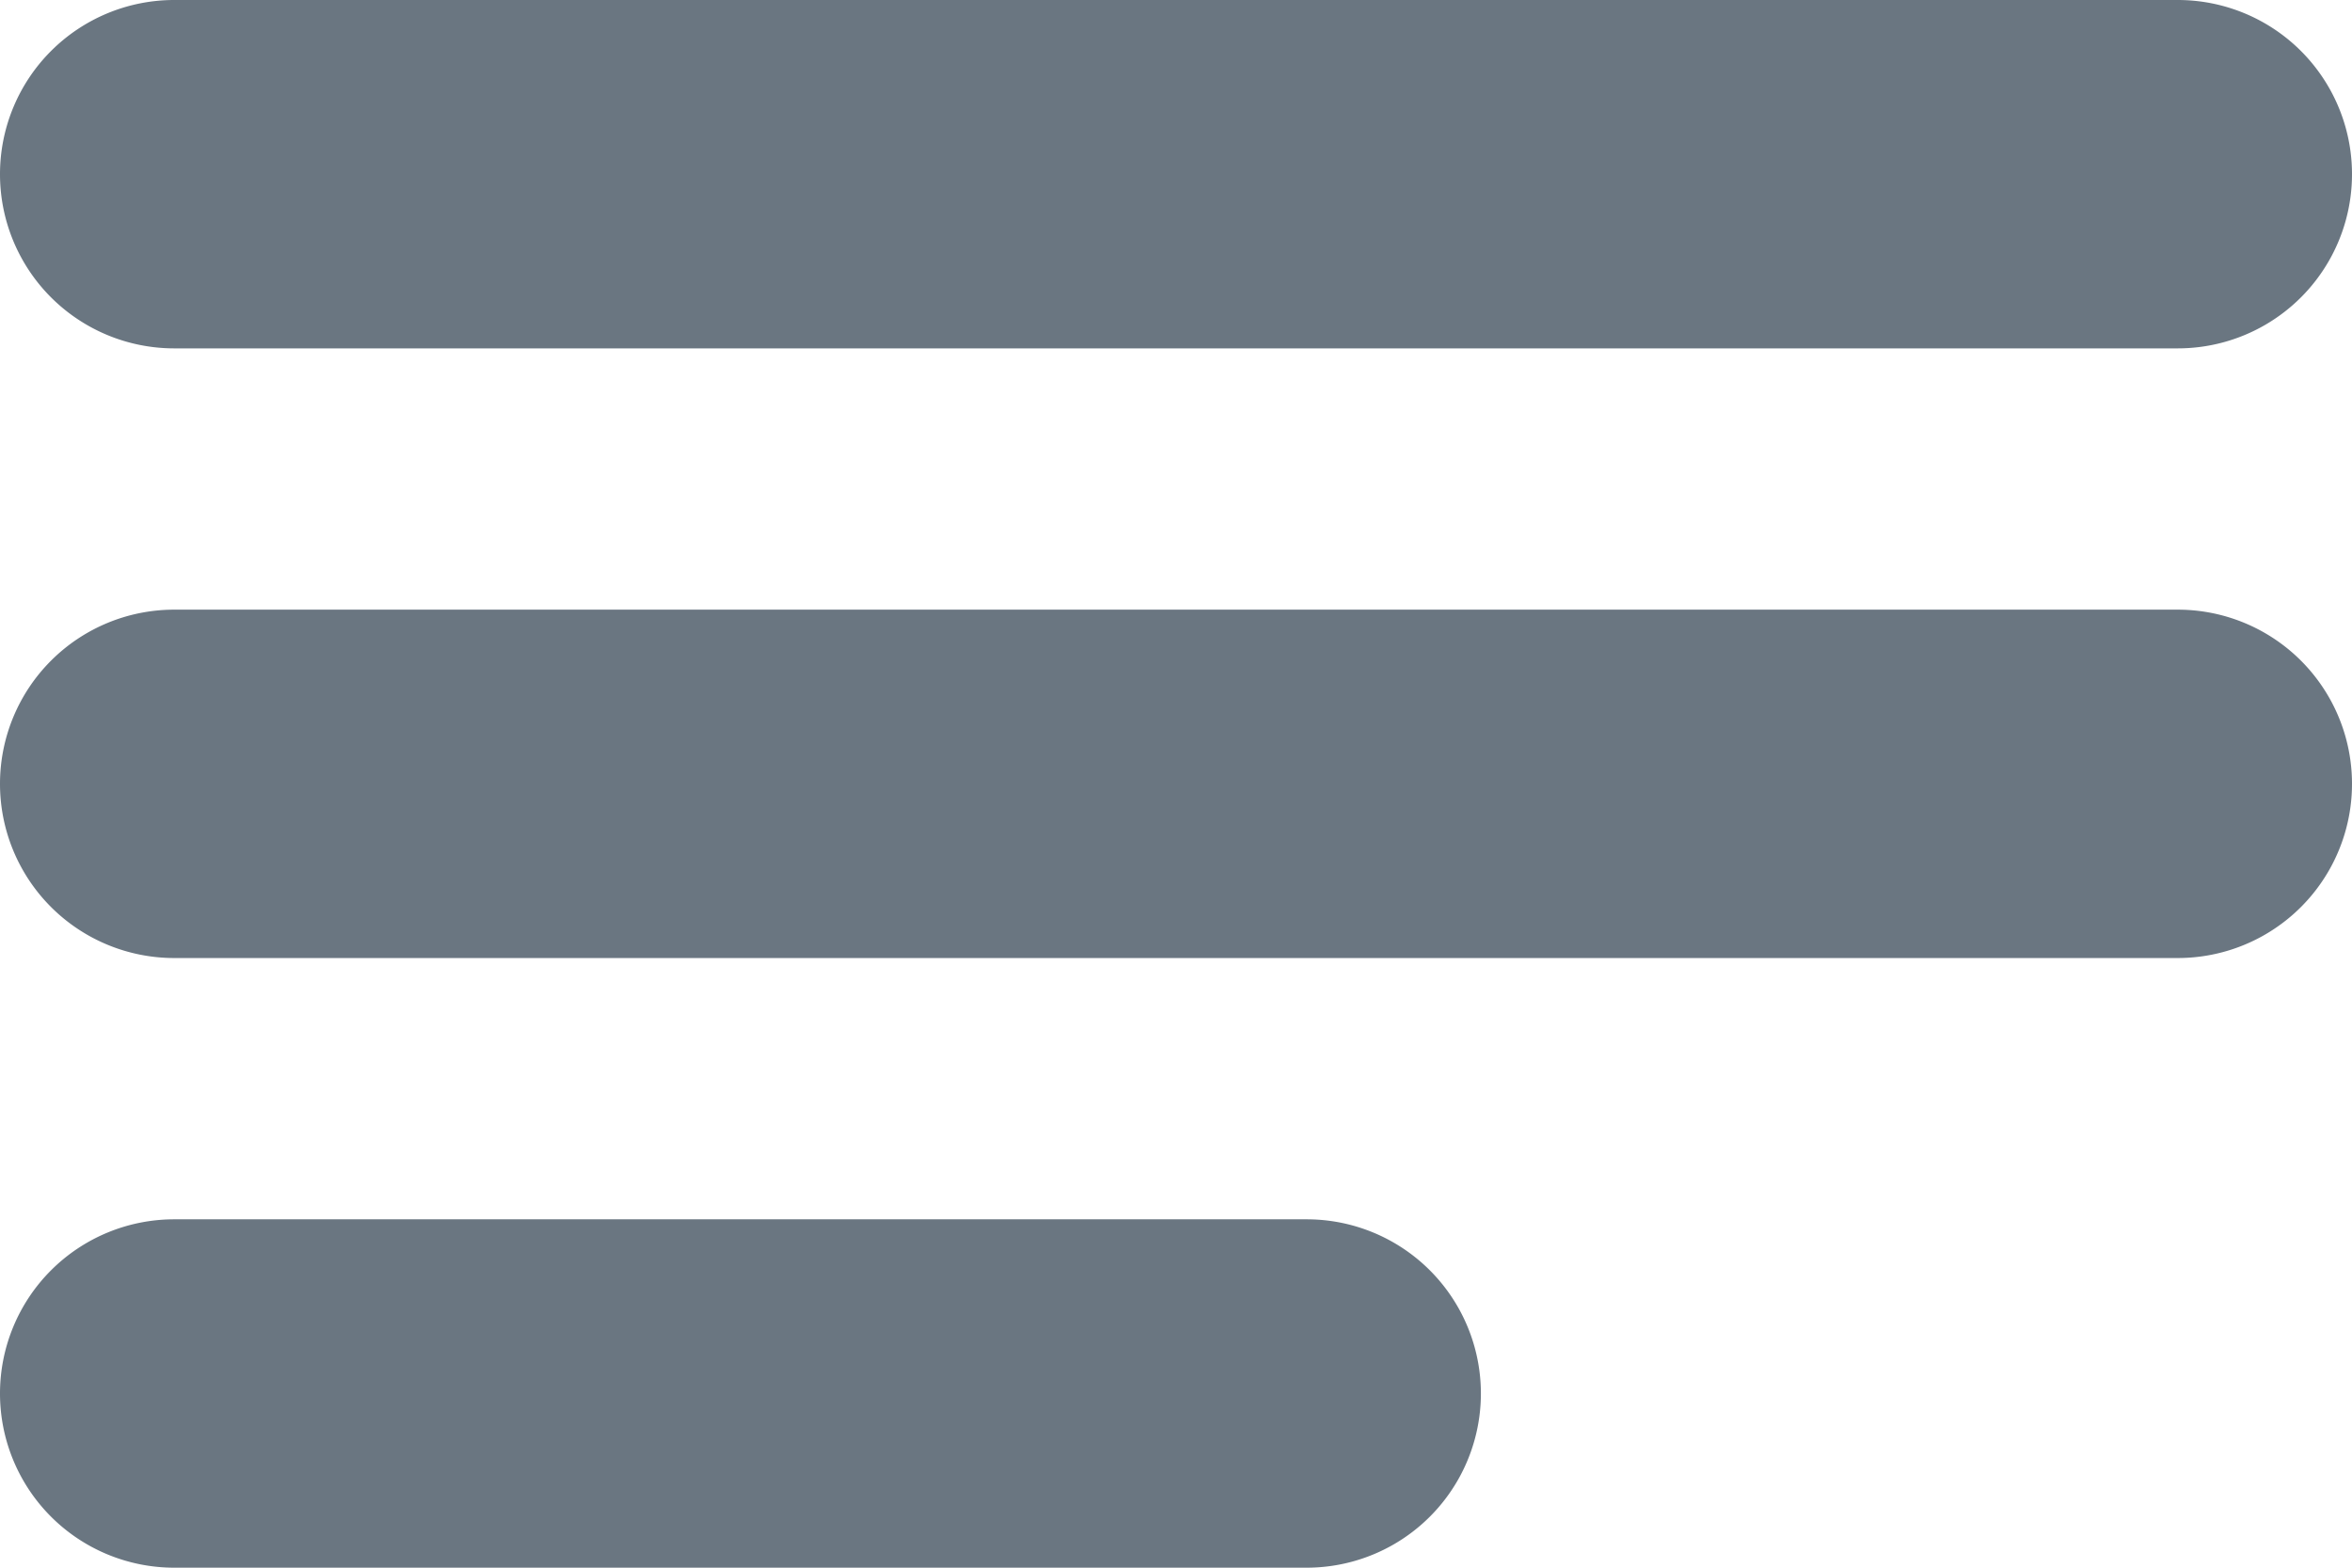 <?xml version="1.0" encoding="UTF-8"?>
<svg xmlns="http://www.w3.org/2000/svg" width="27" height="18" viewBox="0 0 27 18">
  <g id="gfx-trigger" transform="translate(-304.5 -22.5)">
    <path id="Linie_8" data-name="Linie 8" d="M13,2H0A2,2,0,0,1-2,0,2,2,0,0,1,0-2H13a2,2,0,0,1,2,2A2,2,0,0,1,13,2Z" transform="translate(306.5 38.5)" fill="#6a7681"></path>
    <path id="Linie_9" data-name="Linie 9" d="M23,2H0A2,2,0,0,1-2,0,2,2,0,0,1,0-2H23a2,2,0,0,1,2,2A2,2,0,0,1,23,2Z" transform="translate(306.5 24.5)" fill="#6a7681"></path>
    <path id="Linie_10" data-name="Linie 10" d="M23,2H0A2,2,0,0,1-2,0,2,2,0,0,1,0-2H23a2,2,0,0,1,2,2A2,2,0,0,1,23,2Z" transform="translate(306.5 31.5)" fill="#6a7681"></path>
  </g>
</svg>
